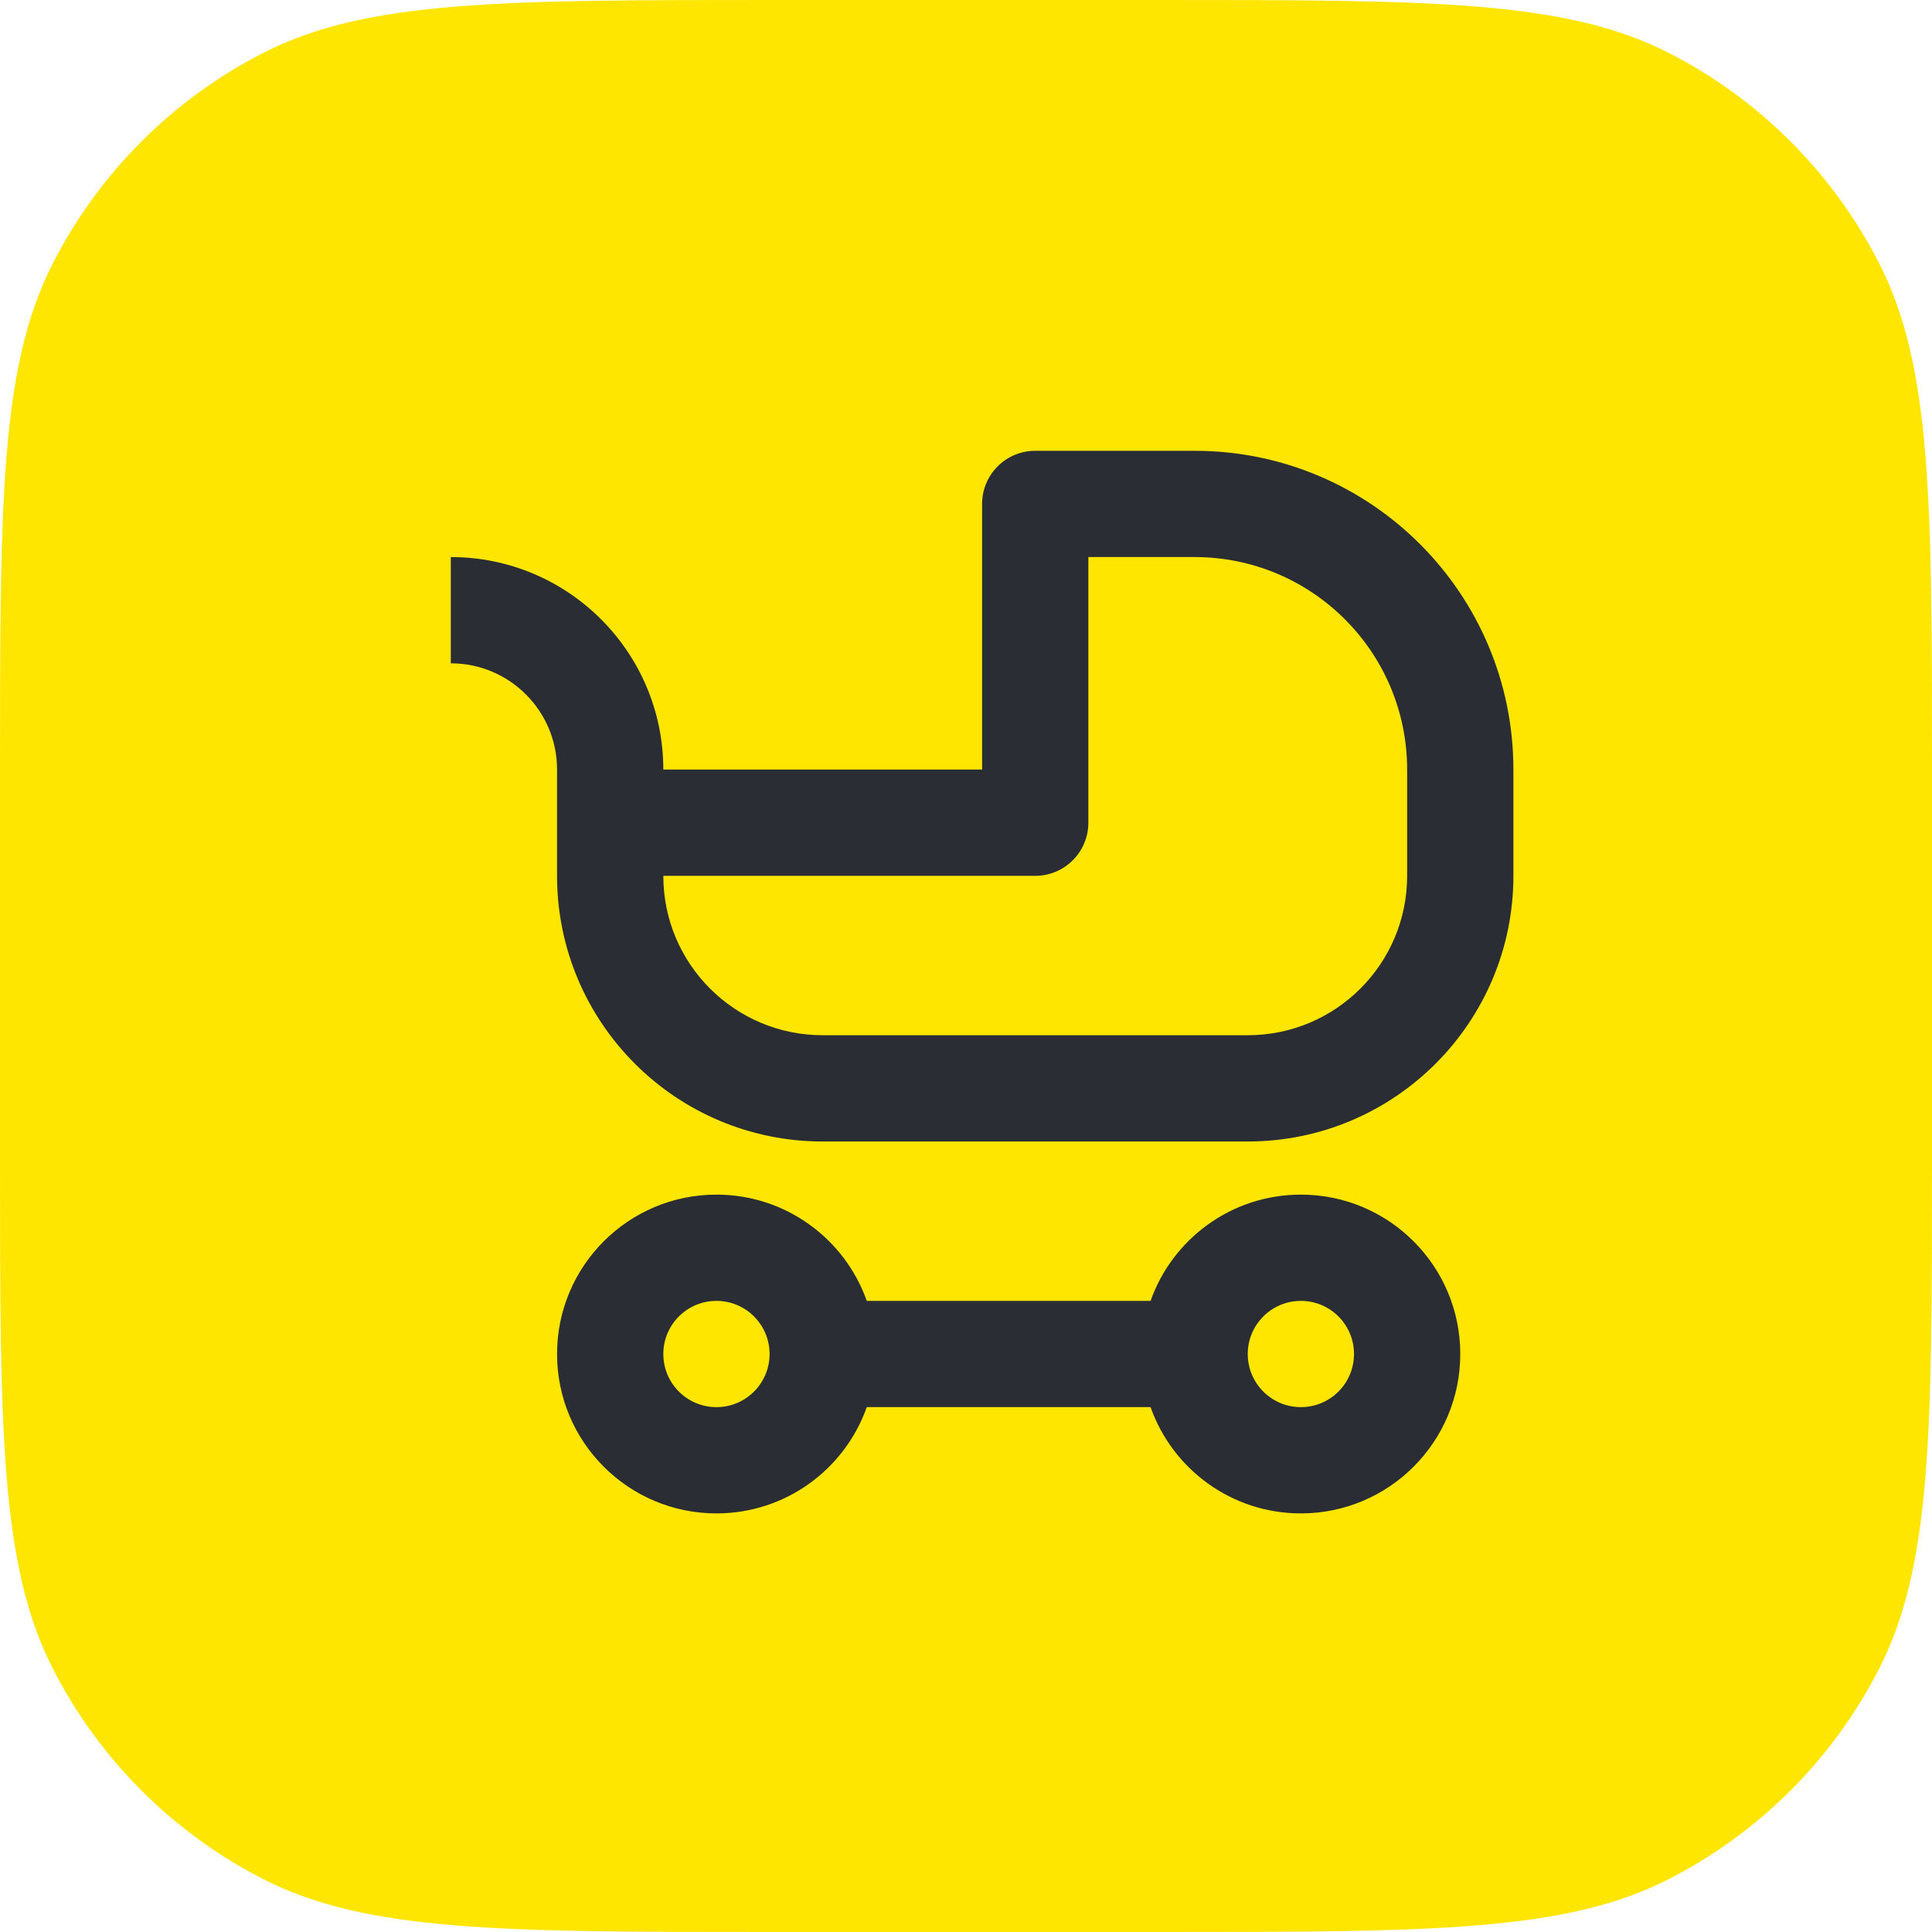 <svg width="60" height="60" viewBox="0 0 60 60" fill="none" xmlns="http://www.w3.org/2000/svg">
<path d="M0 24C0 15.599 0 11.399 1.635 8.19C3.073 5.368 5.368 3.073 8.19 1.635C11.399 0 15.599 0 24 0H36C44.401 0 48.601 0 51.81 1.635C54.632 3.073 56.927 5.368 58.365 8.19C60 11.399 60 15.599 60 24V36C60 44.401 60 48.601 58.365 51.81C56.927 54.632 54.632 56.927 51.81 58.365C48.601 60 44.401 60 36 60H24C15.599 60 11.399 60 8.19 58.365C5.368 56.927 3.073 54.632 1.635 51.81C0 48.601 0 44.401 0 36V24Z" fill="#FEE600"/>
<path fill-rule="evenodd" clip-rule="evenodd" d="M30.5 15.65C30.5 14.739 31.239 14 32.15 14H37.1C42.568 14 47 18.432 47 23.9V27.2C47 31.756 43.306 35.45 38.75 35.45H25.55C20.994 35.45 17.3 31.756 17.3 27.2V23.9C17.3 22.078 15.822 20.6 14 20.6V17.3C17.645 17.3 20.6 20.255 20.6 23.9H30.5V15.65ZM20.6 27.2C20.6 29.934 22.816 32.15 25.55 32.15H38.75C41.484 32.15 43.7 29.934 43.7 27.2V23.9C43.7 20.255 40.745 17.3 37.1 17.3H33.8V25.55C33.8 26.461 33.061 27.2 32.15 27.2H20.6Z" fill="#2B2D34"/>
<path fill-rule="evenodd" clip-rule="evenodd" d="M17.3 42.05C17.3 39.316 19.516 37.1 22.25 37.1C24.405 37.1 26.239 38.477 26.918 40.4H35.732C36.411 38.477 38.245 37.1 40.4 37.1C43.134 37.1 45.35 39.316 45.35 42.05C45.35 44.784 43.134 47 40.4 47C38.245 47 36.411 45.623 35.732 43.7H26.918C26.239 45.623 24.405 47 22.25 47C19.516 47 17.3 44.784 17.3 42.05ZM22.25 40.4C21.339 40.4 20.6 41.139 20.6 42.05C20.6 42.961 21.339 43.7 22.25 43.7C23.161 43.7 23.9 42.961 23.9 42.05C23.9 41.139 23.161 40.4 22.25 40.4ZM38.75 42.05C38.75 41.139 39.489 40.4 40.4 40.4C41.311 40.4 42.05 41.139 42.05 42.05C42.05 42.961 41.311 43.7 40.4 43.7C39.489 43.7 38.75 42.961 38.75 42.05Z" fill="#2B2D34"/>
</svg>
